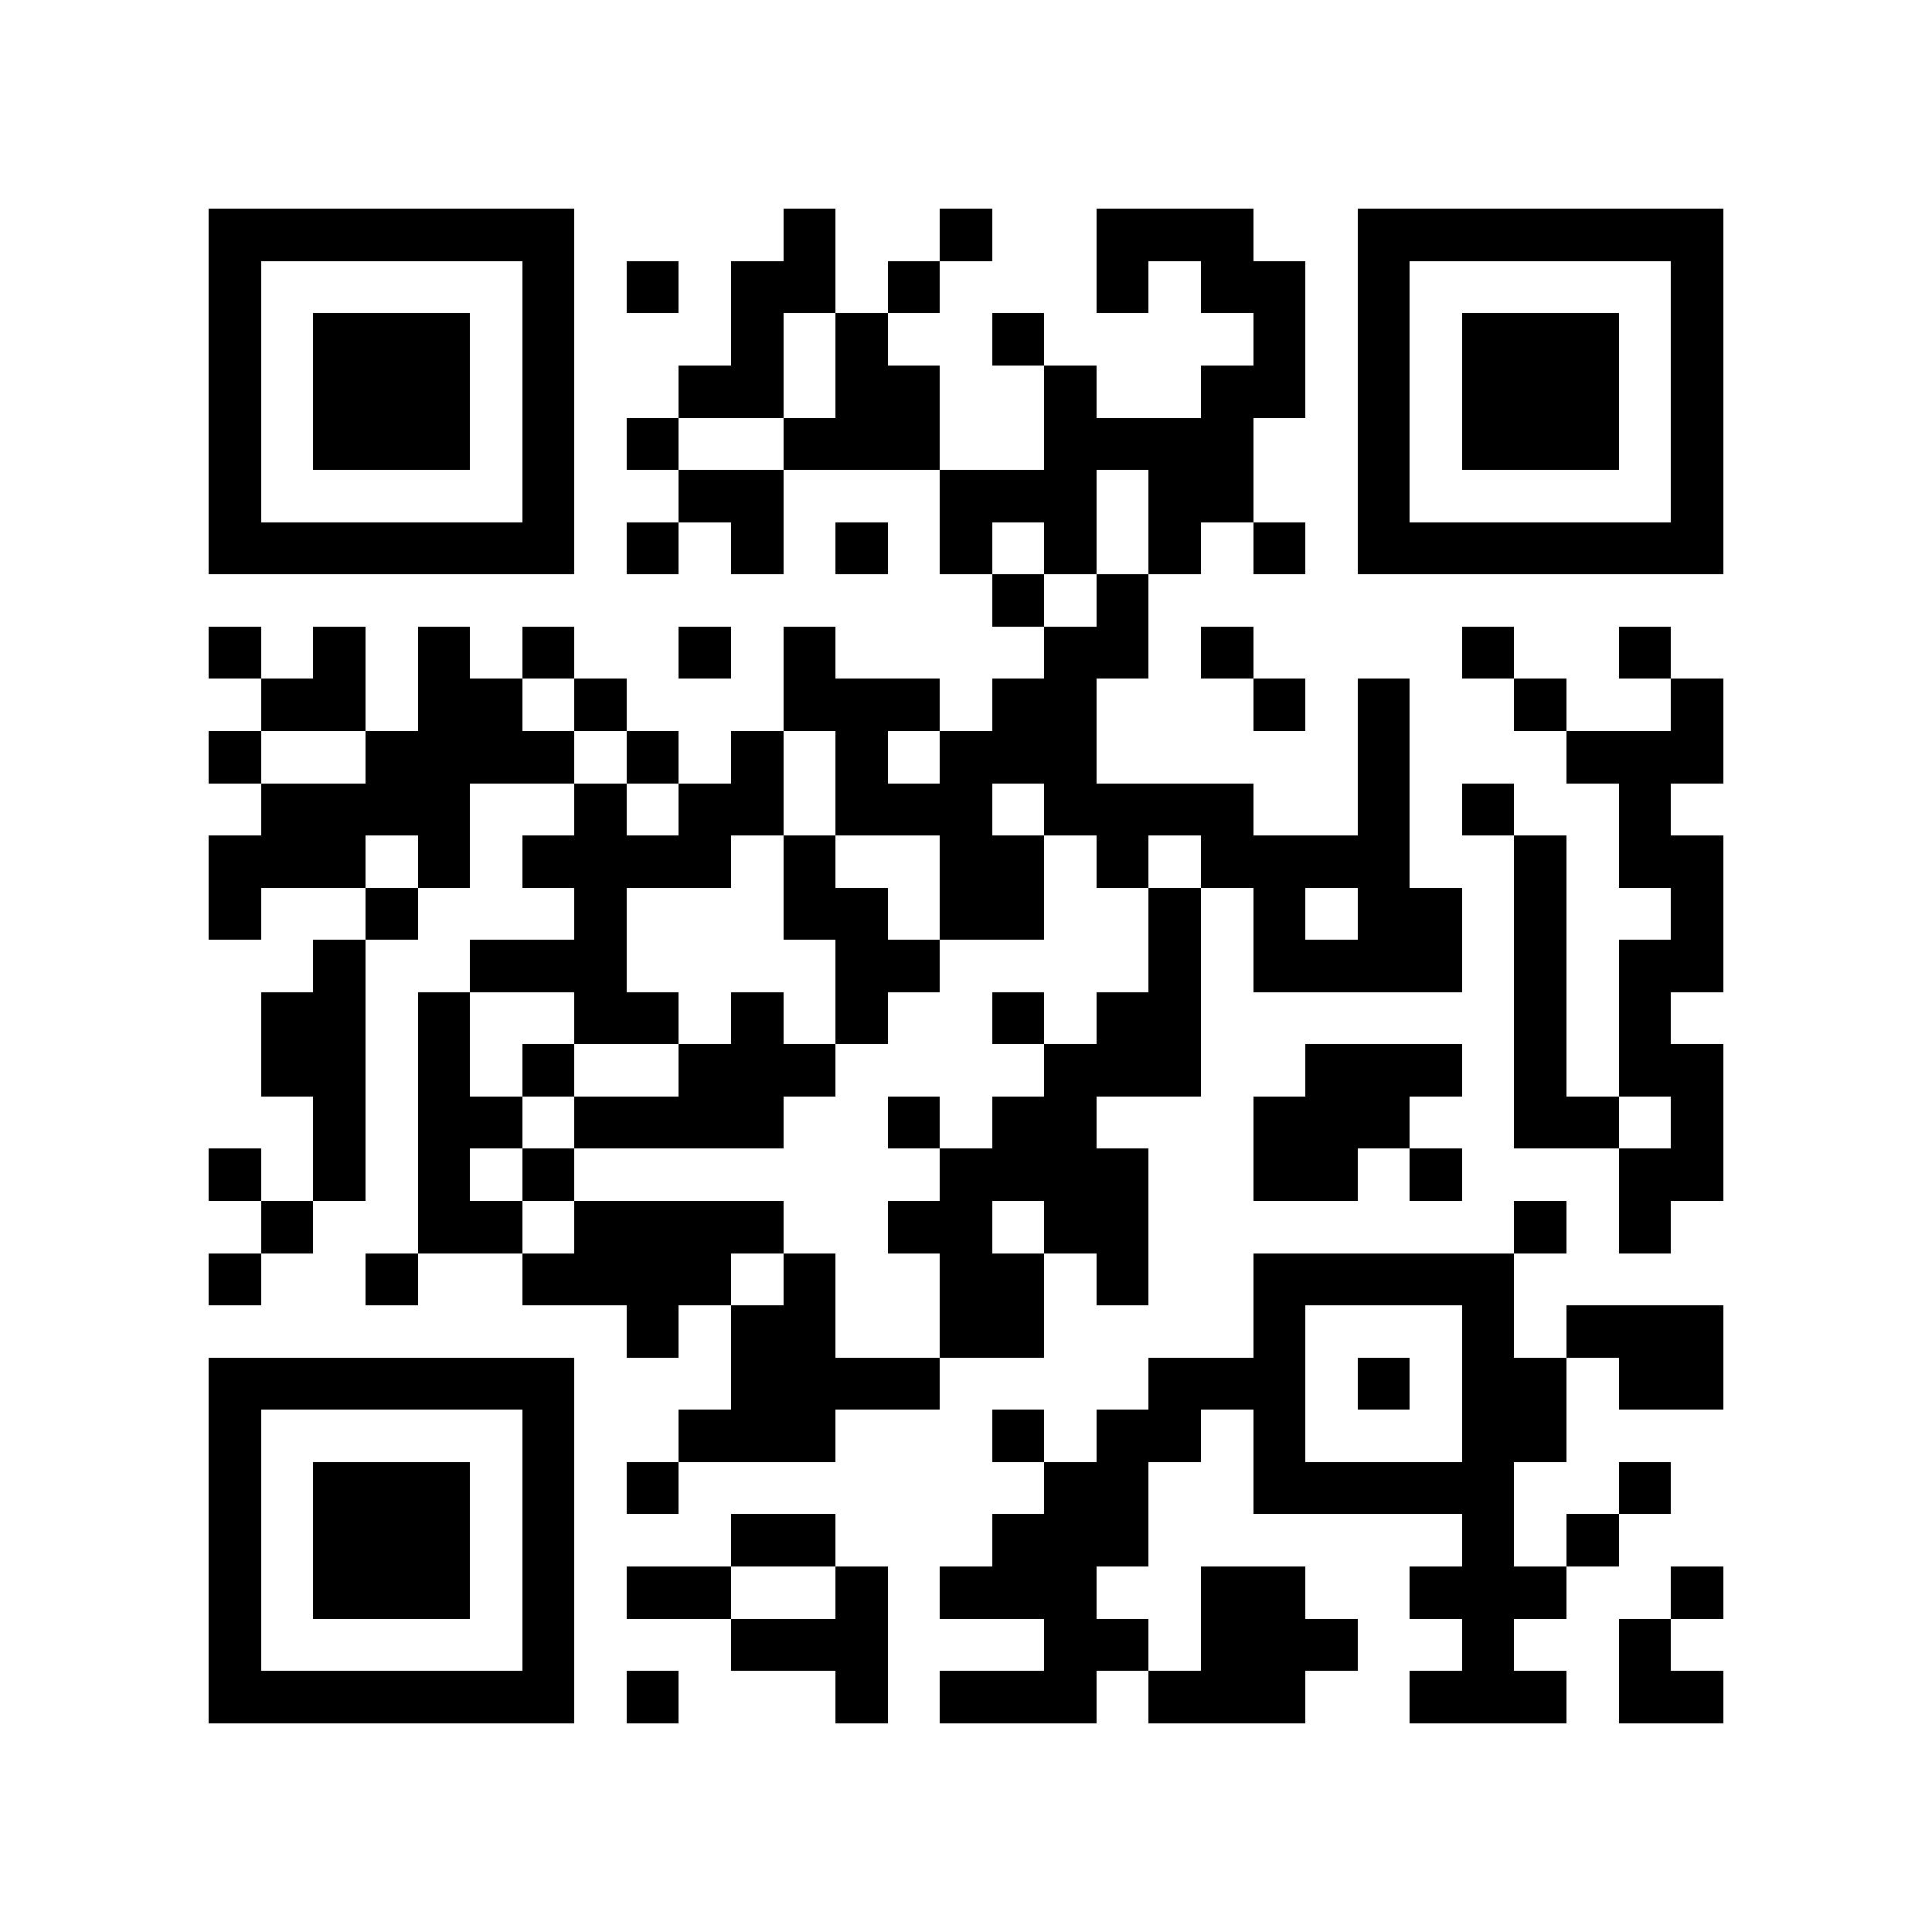 <svg shape-rendering="crispEdges" viewBox="0 0 37 37" height="500" width="500" xmlns="http://www.w3.org/2000/svg"><path d="M4 4.5h7m4 0h1m2 0h1m2 0h3m2 0h7M4 5.5h1m5 0h1m1 0h1m1 0h2m1 0h1m3 0h1m1 0h2m1 0h1m5 0h1M4 6.5h1m1 0h3m1 0h1m3 0h1m1 0h1m2 0h1m4 0h1m1 0h1m1 0h3m1 0h1M4 7.5h1m1 0h3m1 0h1m2 0h2m1 0h2m2 0h1m2 0h2m1 0h1m1 0h3m1 0h1M4 8.5h1m1 0h3m1 0h1m1 0h1m2 0h3m2 0h4m2 0h1m1 0h3m1 0h1M4 9.5h1m5 0h1m2 0h2m3 0h3m1 0h2m2 0h1m5 0h1M4 10.5h7m1 0h1m1 0h1m1 0h1m1 0h1m1 0h1m1 0h1m1 0h1m1 0h7M19 11.5h1m1 0h1M4 12.5h1m1 0h1m1 0h1m1 0h1m2 0h1m1 0h1m4 0h2m1 0h1m4 0h1m2 0h1M5 13.5h2m1 0h2m1 0h1m3 0h3m1 0h2m3 0h1m1 0h1m2 0h1m2 0h1M4 14.5h1m2 0h4m1 0h1m1 0h1m1 0h1m1 0h3m5 0h1m3 0h3M5 15.5h4m2 0h1m1 0h2m1 0h3m1 0h4m2 0h1m1 0h1m2 0h1M4 16.5h3m1 0h1m1 0h4m1 0h1m2 0h2m1 0h1m1 0h4m2 0h1m1 0h2M4 17.5h1m2 0h1m3 0h1m3 0h2m1 0h2m2 0h1m1 0h1m1 0h2m1 0h1m2 0h1M6 18.5h1m2 0h3m4 0h2m4 0h1m1 0h4m1 0h1m1 0h2M5 19.5h2m1 0h1m2 0h2m1 0h1m1 0h1m2 0h1m1 0h2m6 0h1m1 0h1M5 20.5h2m1 0h1m1 0h1m2 0h3m4 0h3m2 0h3m1 0h1m1 0h2M6 21.5h1m1 0h2m1 0h4m2 0h1m1 0h2m3 0h3m2 0h2m1 0h1M4 22.5h1m1 0h1m1 0h1m1 0h1m7 0h4m2 0h2m1 0h1m3 0h2M5 23.5h1m2 0h2m1 0h4m2 0h2m1 0h2m7 0h1m1 0h1M4 24.5h1m2 0h1m2 0h4m1 0h1m2 0h2m1 0h1m2 0h5M12 25.5h1m1 0h2m2 0h2m4 0h1m3 0h1m1 0h3M4 26.5h7m3 0h4m4 0h3m1 0h1m1 0h2m1 0h2M4 27.5h1m5 0h1m2 0h3m3 0h1m1 0h2m1 0h1m3 0h2M4 28.5h1m1 0h3m1 0h1m1 0h1m7 0h2m2 0h5m2 0h1M4 29.5h1m1 0h3m1 0h1m3 0h2m3 0h3m6 0h1m1 0h1M4 30.5h1m1 0h3m1 0h1m1 0h2m2 0h1m1 0h3m2 0h2m2 0h3m2 0h1M4 31.5h1m5 0h1m3 0h3m3 0h2m1 0h3m2 0h1m2 0h1M4 32.5h7m1 0h1m3 0h1m1 0h3m1 0h3m2 0h3m1 0h2" stroke="#000000"></path></svg>
